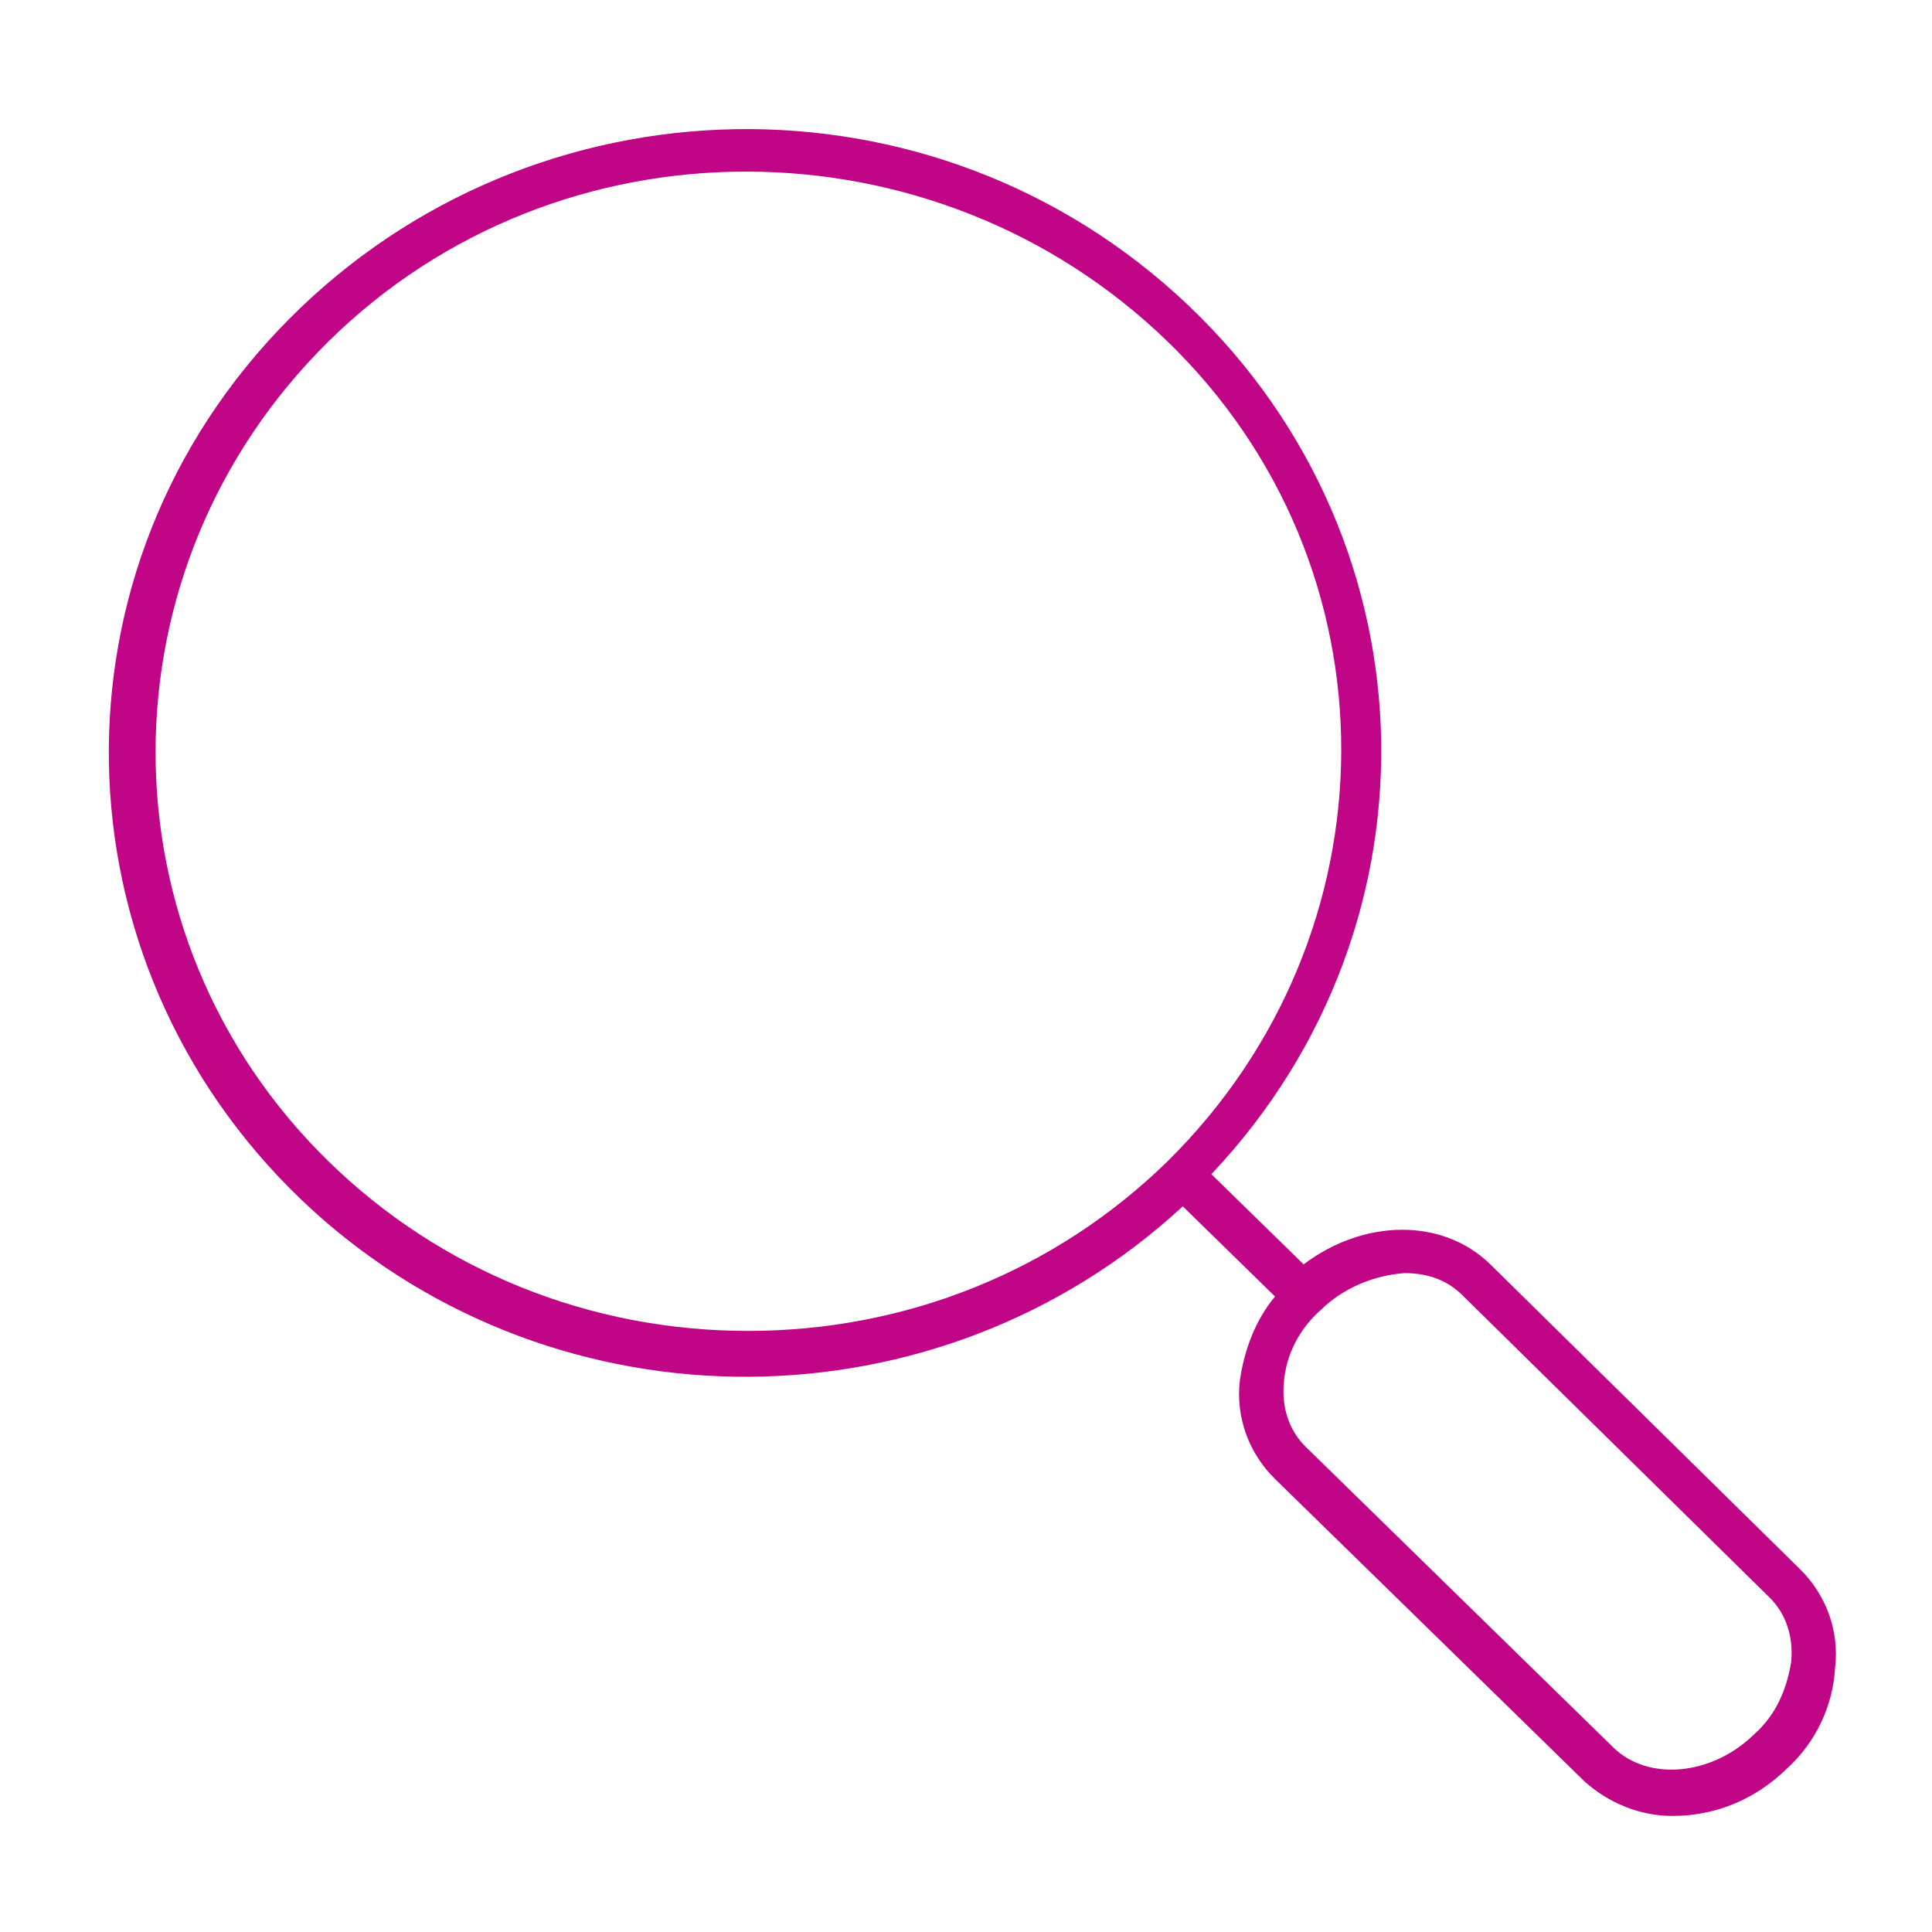 <svg xmlns="http://www.w3.org/2000/svg" id="Layer_1" data-name="Layer 1" viewBox="0 0 250 250"><defs><style>      .cls-1 {        fill: #c00686;        fill-rule: evenodd;      }    </style></defs><path class="cls-1" d="m226.95,224.45c-5.4,5.28-13.64,6.11-18.19,1.67l-39.79-38.89c-2.27-2.22-3.13-5.28-2.84-8.33.28-3.61,1.99-6.94,4.83-9.44,2.84-2.78,6.82-4.44,10.8-4.72,2.84,0,5.4.83,7.39,2.78l39.79,39.16c2.27,2.22,3.13,5.28,2.84,8.33-.57,3.61-1.99,6.94-4.83,9.44ZM42.51,150.28c-29.84-29.16-29.84-76.66,0-106.1,29.84-29.44,78.44-29.16,108.56,0,30.12,29.16,29.84,76.66,0,106.1-14.49,14.17-33.82,21.94-54.28,21.94s-39.79-7.78-54.28-21.94Zm150.34,13.33c-6.25-6.11-16.48-5.83-24.16,0l-11.94-11.67c30.98-32.78,28.99-83.6-4.55-113.88-33.54-30.28-85.26-28.05-116.24,4.72-30.98,32.78-28.7,83.6,4.55,113.88,31.83,28.89,80.99,28.61,112.54-.56l11.94,11.67c-2.56,3.06-3.98,6.94-4.55,10.83-.57,4.72,1.14,9.44,4.55,12.78l40.07,39.16c3.13,2.78,7.1,4.44,11.37,4.44,5.68,0,10.8-2.22,14.78-6.11,3.69-3.33,5.97-8.06,6.25-13.05.57-4.72-1.14-9.44-4.55-12.78l-40.07-39.44Z"></path></svg>